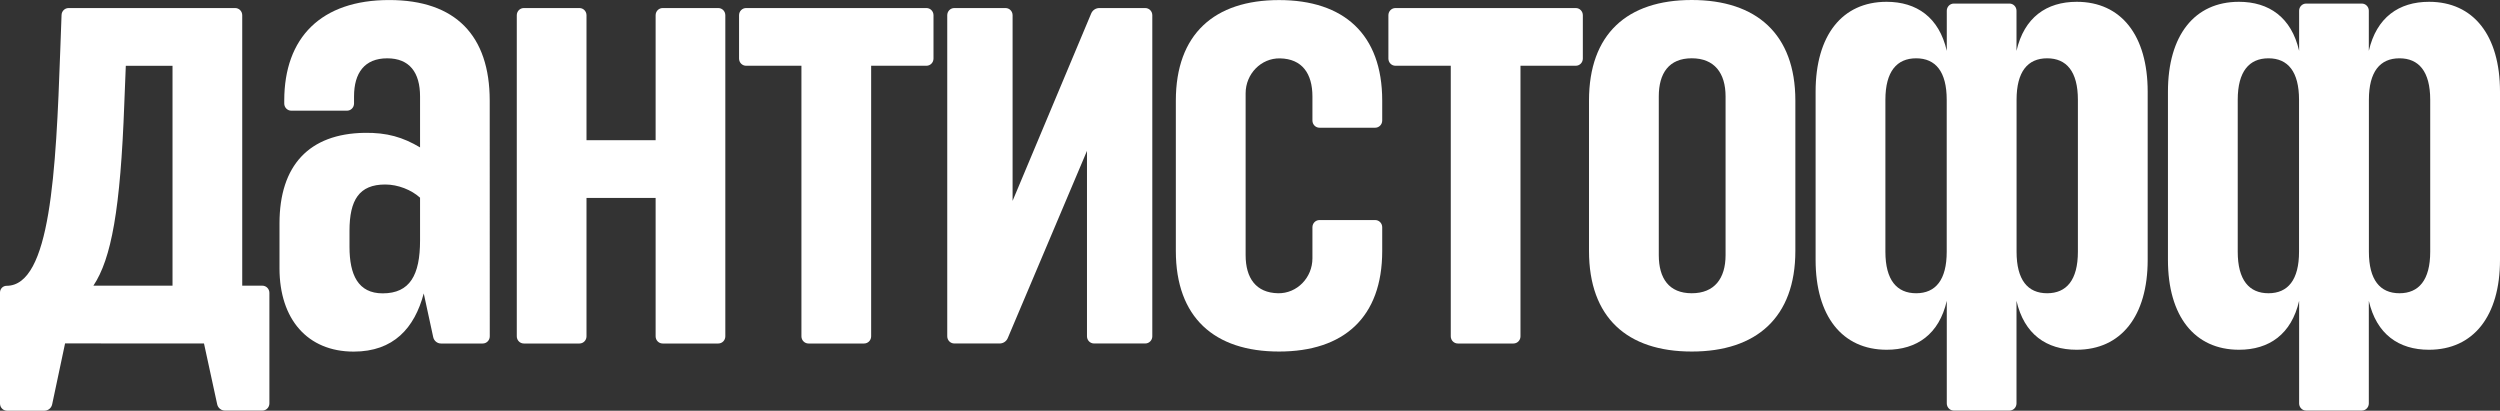 <?xml version="1.0" encoding="UTF-8"?> <svg xmlns="http://www.w3.org/2000/svg" width="140" height="23" viewBox="0 0 140 23" fill="none"><rect x="0" y="0" width="140" height="23" fill="#333333" stroke="none"/><path d="M136.027 0.101C134.34 0.101 133.084 0.972 132.654 2.849L132.654 0.601C132.654 0.38 132.478 0.2 132.26 0.2L129.144 0.2C128.927 0.2 128.751 0.38 128.751 0.601L128.751 2.849C128.32 0.971 127.065 0.101 125.378 0.101C122.89 0.101 121.405 1.982 121.405 5.134L121.405 14.554C121.405 17.703 122.894 19.586 125.385 19.586C127.07 19.586 128.321 18.72 128.751 16.846L128.751 22.591C128.751 22.813 128.927 22.993 129.144 22.993L132.26 22.993C132.478 22.993 132.654 22.813 132.654 22.591L132.654 16.846C133.083 18.72 134.335 19.586 136.019 19.586C138.51 19.586 140 17.703 140 14.554L140 5.135C140 1.982 138.515 0.101 136.027 0.101ZM128.746 14.098C128.746 15.671 128.127 16.422 127.034 16.422C125.956 16.422 125.313 15.69 125.313 14.098L125.313 5.588C125.313 3.997 125.956 3.265 127.034 3.265C128.127 3.265 128.746 4.016 128.746 5.588L128.746 14.098ZM136.092 14.098C136.092 15.69 135.448 16.422 134.37 16.422C133.278 16.422 132.658 15.671 132.658 14.098L132.658 5.588C132.658 4.016 133.278 3.265 134.37 3.265C135.449 3.265 136.092 3.997 136.092 5.588L136.092 14.098Z" fill="white"></path><path d="M78.144 3.682L81.243 3.682L81.243 18.835C81.243 19.056 81.42 19.236 81.637 19.236L84.753 19.236C84.971 19.236 85.147 19.056 85.147 18.835L85.147 3.682L88.245 3.682C88.463 3.682 88.639 3.502 88.639 3.28L88.639 0.853C88.639 0.631 88.463 0.451 88.245 0.451L78.144 0.451C77.926 0.451 77.75 0.631 77.75 0.853L77.75 3.28C77.75 3.502 77.926 3.682 78.144 3.682Z" fill="white"></path><path d="M13.171 0.451L3.84 0.451C3.629 0.451 3.455 0.622 3.447 0.838L3.375 2.812C3.133 9.651 2.824 16.005 0.368 16.005C0.165 16.005 -2.98418e-07 16.173 -2.8935e-07 16.38L-1.7562e-08 22.598C-7.86181e-09 22.82 0.176 23 0.394 23L2.488 23C2.696 23 2.877 22.852 2.921 22.643L3.644 19.231L11.424 19.236L12.162 22.639C12.207 22.846 12.386 22.993 12.594 22.993L14.692 22.993C14.909 22.993 15.086 22.813 15.086 22.591L15.086 16.399C15.086 16.178 14.909 15.998 14.692 15.998L13.565 15.998L13.565 0.853C13.565 0.631 13.389 0.451 13.171 0.451ZM9.661 15.998L5.23 15.998C6.233 14.491 6.746 11.736 6.962 5.777L7.045 3.685L9.661 3.685L9.661 15.998Z" fill="white"></path><path d="M21.797 0.002C17.985 0.002 15.918 2.1 15.918 5.633L15.918 5.797C15.918 6.018 16.094 6.198 16.312 6.198L19.432 6.198C19.65 6.198 19.826 6.018 19.826 5.797L19.826 5.4C19.826 4.083 20.417 3.266 21.684 3.266C22.933 3.266 23.523 4.06 23.523 5.4L23.523 8.254C22.561 7.684 21.678 7.419 20.407 7.439C17.314 7.488 15.652 9.261 15.652 12.511L15.652 15.028C15.652 17.869 17.215 19.69 19.806 19.69C22.042 19.69 23.215 18.368 23.73 16.432L24.26 18.881C24.305 19.088 24.485 19.236 24.693 19.236L27.033 19.236C27.251 19.236 27.427 19.056 27.427 18.834L27.424 5.633C27.423 2.002 25.52 0.002 21.797 0.002ZM21.431 16.428C20.053 16.428 19.572 15.388 19.572 13.827L19.572 12.924C19.572 11.201 20.112 10.332 21.573 10.332C22.29 10.332 23.04 10.633 23.523 11.071L23.523 13.469C23.523 15.398 22.957 16.428 21.431 16.428Z" fill="white"></path><path d="M36.715 7.852L32.844 7.852L32.844 0.853C32.844 0.631 32.668 0.451 32.45 0.451L29.334 0.451C29.117 0.451 28.94 0.631 28.94 0.853L28.94 18.835C28.94 19.056 29.117 19.236 29.334 19.236L32.45 19.236C32.668 19.236 32.844 19.056 32.844 18.835L32.844 11.083L36.715 11.083L36.715 18.835C36.715 19.056 36.891 19.236 37.109 19.236L40.225 19.236C40.442 19.236 40.618 19.056 40.618 18.835L40.618 0.853C40.618 0.631 40.442 0.451 40.225 0.451L37.109 0.451C36.891 0.451 36.715 0.631 36.715 0.853L36.715 7.852Z" fill="white"></path><path d="M56.705 11.249L56.705 0.852C56.705 0.63 56.528 0.451 56.311 0.451L53.44 0.451C53.223 0.451 53.046 0.63 53.046 0.852L53.046 18.834C53.046 19.055 53.223 19.235 53.44 19.235L55.983 19.235C56.18 19.235 56.358 19.116 56.435 18.932L60.871 8.449L60.871 18.834C60.871 19.055 61.047 19.235 61.265 19.235L64.135 19.235C64.353 19.235 64.529 19.055 64.529 18.834L64.529 0.852C64.529 0.63 64.353 0.451 64.135 0.451L61.56 0.451C61.363 0.451 61.184 0.57 61.107 0.755L56.705 11.249Z" fill="white"></path><path d="M71.626 0.004C68.002 0.004 65.847 1.914 65.847 5.635L65.847 14.055C65.847 17.776 68.002 19.686 71.626 19.686C75.25 19.686 77.404 17.776 77.404 14.055L77.404 12.725C77.404 12.503 77.228 12.323 77.01 12.323L73.89 12.323C73.673 12.323 73.496 12.503 73.496 12.725L73.496 14.466C73.496 15.55 72.633 16.442 71.571 16.422C70.334 16.398 69.755 15.57 69.755 14.289L69.755 5.224C69.755 4.141 70.619 3.248 71.68 3.269C72.918 3.292 73.496 4.12 73.496 5.401L73.496 6.75C73.496 6.972 73.673 7.152 73.89 7.152L77.01 7.152C77.228 7.152 77.404 6.972 77.404 6.75L77.404 5.635C77.404 1.914 75.25 0.004 71.626 0.004Z" fill="white"></path><path d="M41.781 3.682L44.88 3.682L44.88 18.835C44.88 19.056 45.057 19.236 45.274 19.236L48.39 19.236C48.608 19.236 48.784 19.056 48.784 18.835L48.784 3.682L51.882 3.682C52.1 3.682 52.276 3.502 52.276 3.28L52.276 0.853C52.276 0.631 52.1 0.451 51.882 0.451L41.781 0.451C41.563 0.451 41.387 0.631 41.387 0.853L41.387 3.28C41.387 3.502 41.563 3.682 41.781 3.682Z" fill="white"></path><path d="M94.738 -0C91.114 -0 88.984 1.91 88.984 5.631L88.984 14.055C88.984 17.776 91.114 19.686 94.738 19.686C98.361 19.686 100.54 17.776 100.54 14.055L100.54 5.631C100.54 1.91 98.361 -0 94.738 -0ZM96.632 14.289C96.632 15.589 96.012 16.422 94.738 16.422C93.463 16.422 92.892 15.589 92.892 14.289L92.892 5.398C92.892 4.097 93.463 3.264 94.738 3.264C96.012 3.264 96.632 4.097 96.632 5.398L96.632 14.289Z" fill="white"></path><path d="M116.297 0.101C114.61 0.101 113.354 0.972 112.924 2.849L112.924 0.601C112.924 0.38 112.747 0.2 112.53 0.2L109.414 0.2C109.197 0.2 109.02 0.38 109.02 0.601L109.02 2.849C108.59 0.971 107.334 0.101 105.647 0.101C103.159 0.101 101.674 1.982 101.674 5.134L101.674 14.554C101.674 17.703 103.164 19.586 105.655 19.586C107.339 19.586 108.591 18.72 109.02 16.846L109.02 22.591C109.02 22.813 109.197 22.993 109.414 22.993L112.53 22.993C112.747 22.993 112.924 22.813 112.924 22.591L112.924 16.846C113.353 18.72 114.605 19.586 116.289 19.586C118.78 19.586 120.27 17.703 120.27 14.554L120.27 5.135C120.27 1.982 118.785 0.101 116.297 0.101ZM109.016 14.098C109.016 15.671 108.397 16.422 107.304 16.422C106.226 16.422 105.582 15.69 105.582 14.098L105.582 5.588C105.582 3.997 106.226 3.265 107.304 3.265C108.397 3.265 109.016 4.016 109.016 5.588L109.016 14.098ZM116.362 14.098C116.362 15.69 115.718 16.422 114.64 16.422C113.547 16.422 112.928 15.671 112.928 14.098L112.928 5.588C112.928 4.016 113.547 3.265 114.64 3.265C115.718 3.265 116.362 3.997 116.362 5.588L116.362 14.098Z" fill="white"></path></svg> 